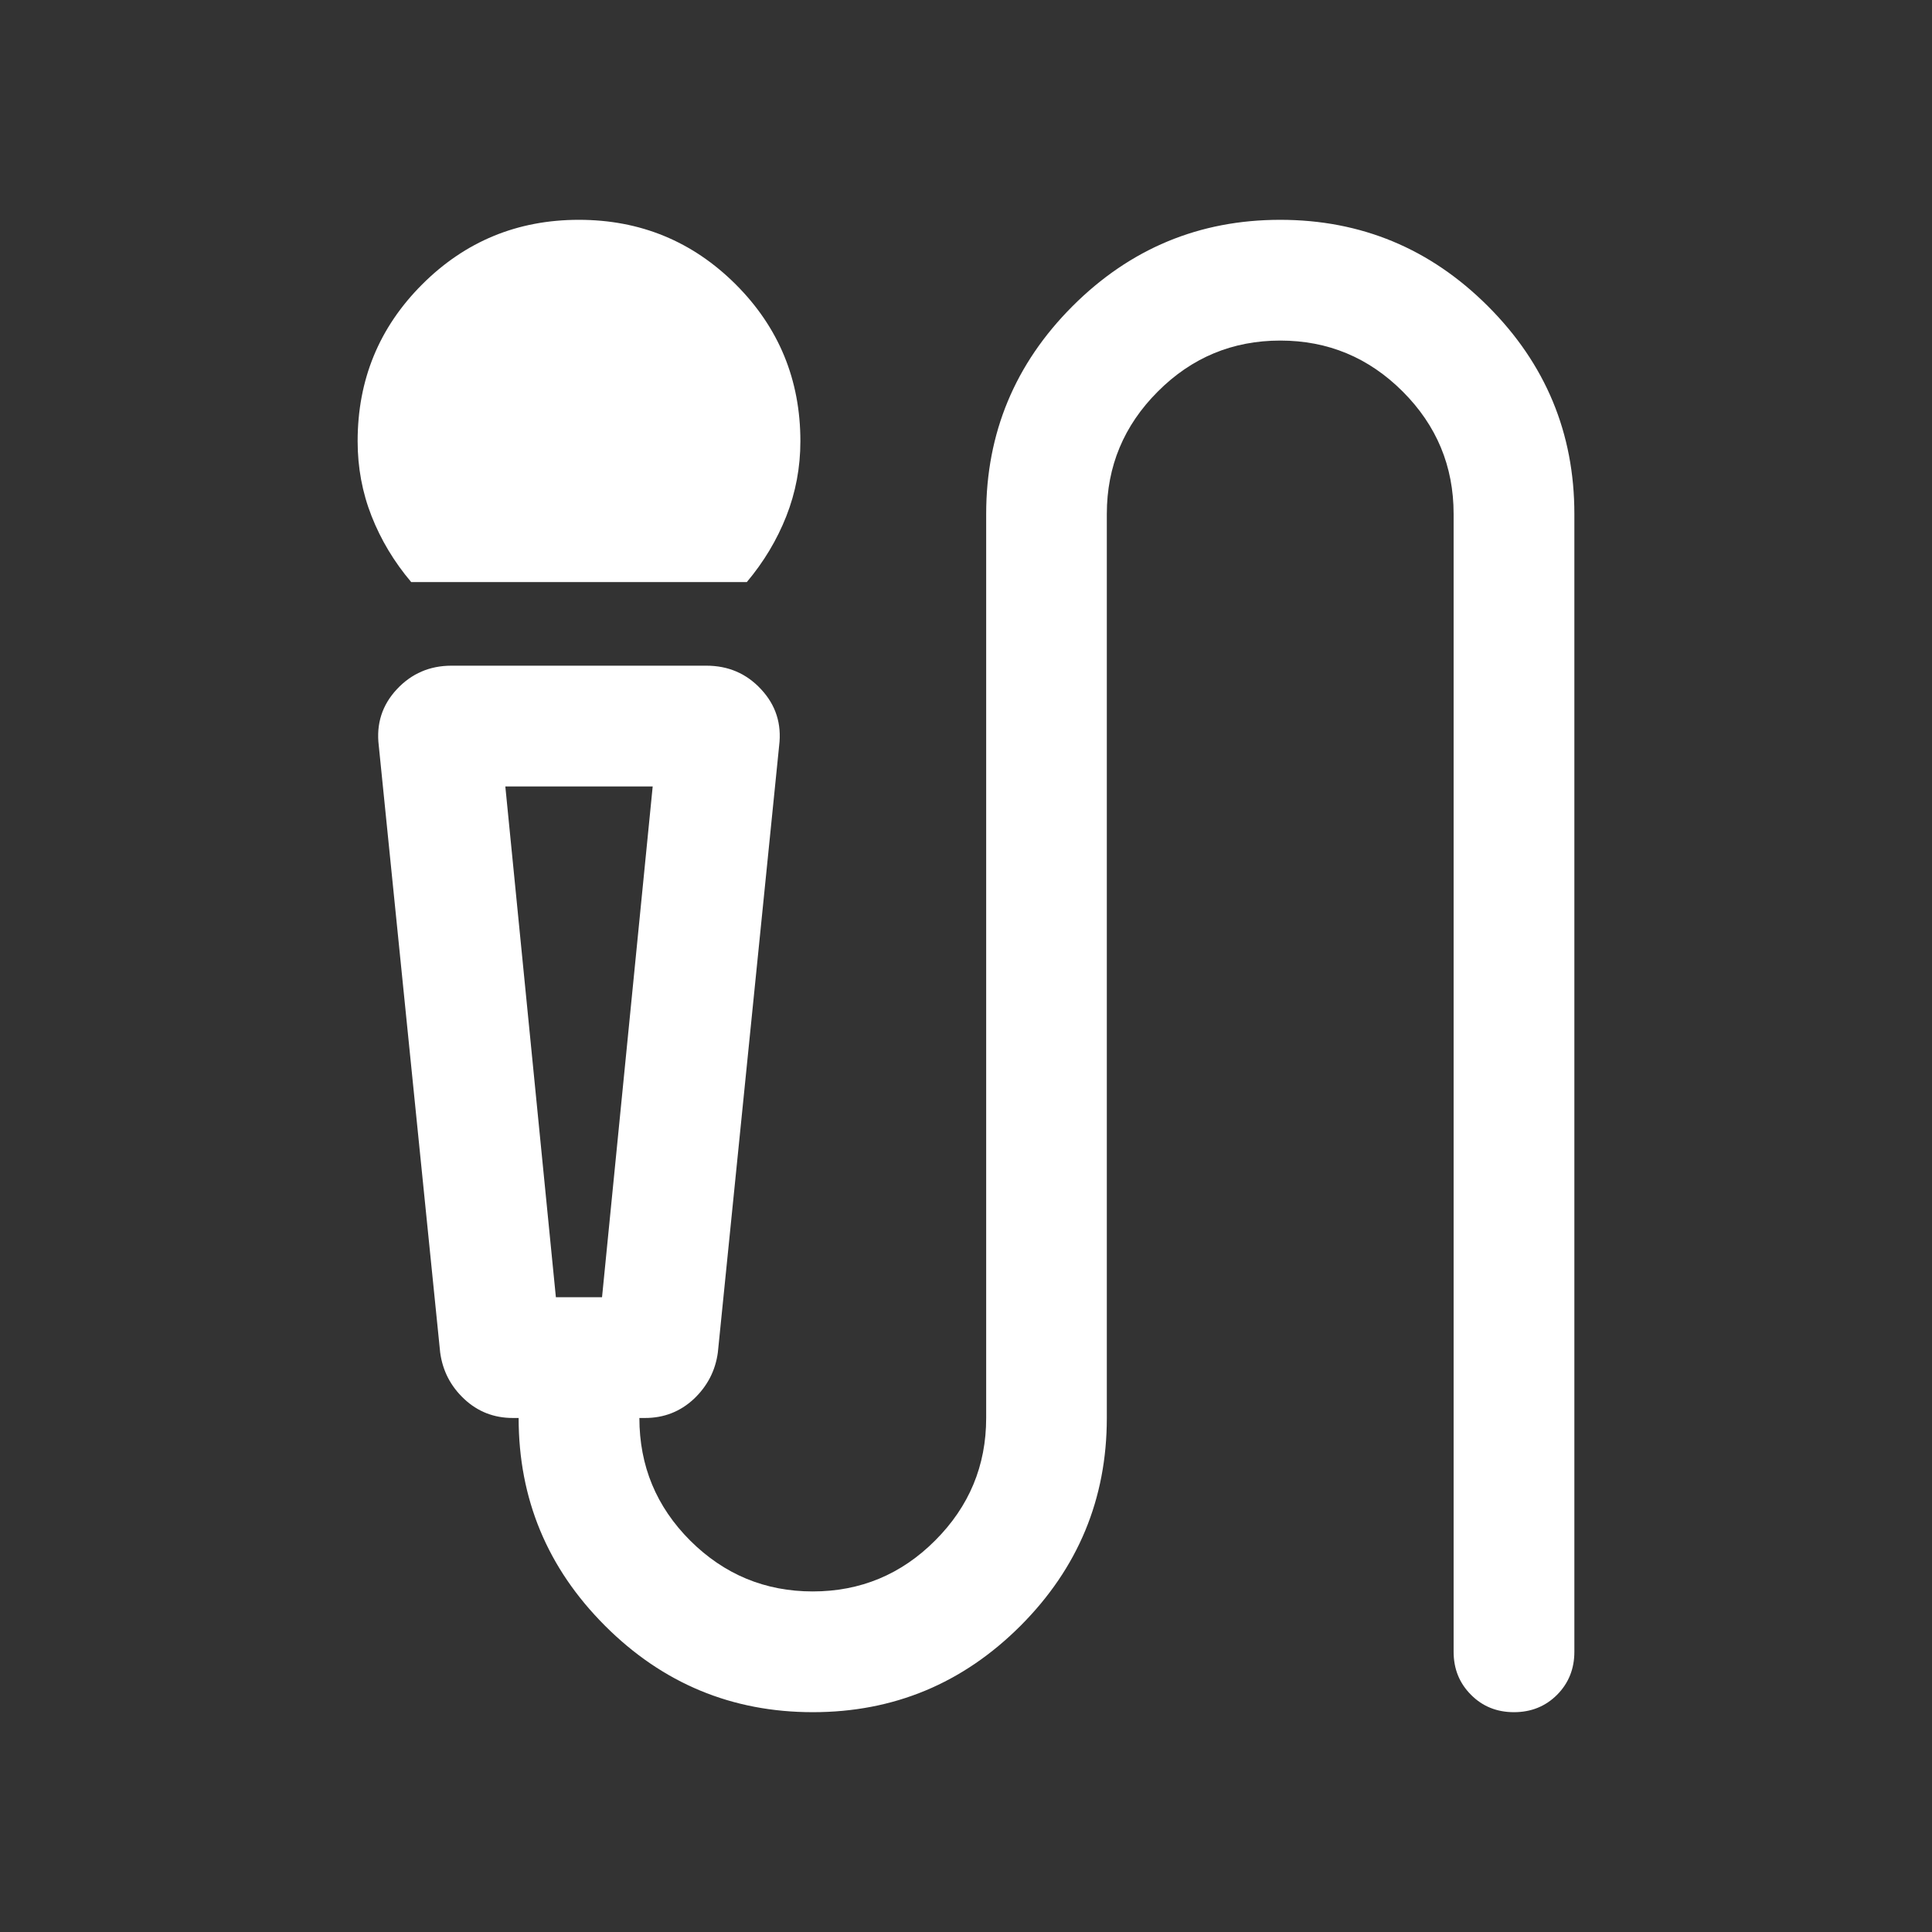<svg width="18" height="18" viewBox="0 0 18 18" fill="none" xmlns="http://www.w3.org/2000/svg">
<rect x="0" y="0" width="18" height="18" fill="#333333" stroke="none"/>
<g id="Icon-06">
<mask id="mask0_218_5088" style="mask-type:alpha" maskUnits="userSpaceOnUse" x="0" y="0" width="18" height="18">
<rect id="Bounding box" width="18" height="18" fill="#D9D9D9"/>
</mask>
<g mask="url(#mask0_218_5088)">
<path id="mic_external_on" d="M3.831 5.423C3.672 5.235 3.549 5.03 3.462 4.809C3.375 4.588 3.332 4.355 3.332 4.111C3.332 3.538 3.532 3.051 3.933 2.65C4.334 2.249 4.821 2.048 5.393 2.048C5.966 2.048 6.453 2.249 6.855 2.65C7.256 3.051 7.457 3.538 7.457 4.111C7.457 4.355 7.413 4.588 7.326 4.809C7.239 5.03 7.116 5.235 6.958 5.423H3.831ZM7.573 15.952C6.82 15.952 6.174 15.684 5.637 15.147C5.1 14.61 4.832 13.965 4.832 13.211H4.778C4.602 13.211 4.451 13.152 4.325 13.034C4.198 12.915 4.124 12.771 4.101 12.601L3.529 6.948C3.504 6.744 3.56 6.569 3.697 6.422C3.834 6.275 4.004 6.202 4.207 6.202H6.581C6.785 6.202 6.955 6.275 7.091 6.422C7.228 6.569 7.284 6.744 7.259 6.948L6.688 12.601C6.665 12.771 6.59 12.915 6.464 13.034C6.337 13.152 6.186 13.211 6.01 13.211H5.957C5.957 13.658 6.115 14.038 6.431 14.354C6.748 14.669 7.128 14.827 7.572 14.827C8.016 14.827 8.397 14.669 8.713 14.352C9.029 14.036 9.188 13.656 9.188 13.211V4.788C9.188 4.035 9.456 3.39 9.992 2.853C10.529 2.316 11.174 2.048 11.927 2.048C12.681 2.048 13.326 2.316 13.863 2.853C14.4 3.39 14.668 4.035 14.668 4.788V15.389C14.668 15.549 14.614 15.682 14.507 15.79C14.399 15.898 14.265 15.952 14.105 15.952C13.946 15.952 13.812 15.898 13.705 15.79C13.597 15.682 13.543 15.549 13.543 15.389V4.788C13.543 4.344 13.385 3.964 13.069 3.648C12.752 3.331 12.372 3.173 11.928 3.173C11.484 3.173 11.103 3.331 10.787 3.648C10.471 3.964 10.312 4.344 10.312 4.788V13.211C10.312 13.965 10.044 14.61 9.508 15.147C8.971 15.684 8.326 15.952 7.573 15.952ZM5.179 12.086H5.609L6.081 7.327H4.708L5.179 12.086Z" fill="white"/>
</g>
</g>
</svg>
